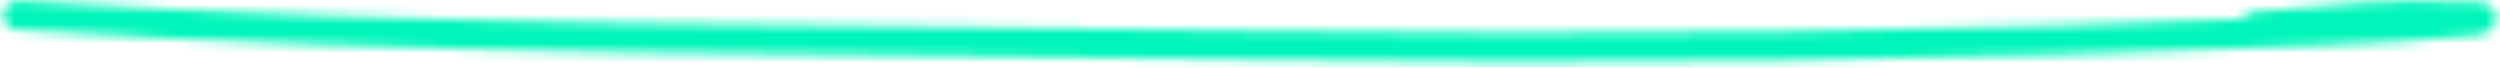 <svg fill="none" height="7" preserveAspectRatio="xMinYMin slice" viewBox="0 0 259 7" width="259" xmlns="http://www.w3.org/2000/svg" xmlns:xlink="http://www.w3.org/1999/xlink"><mask id="a" height="7" maskUnits="userSpaceOnUse" width="259" x="0" y="0"><path d="m1.815 1.58c42.218 2.759 84.84 2.431 127.129 3.09 37.147.579 74.431.136 111.551-1.48 5.188-.226 10.47-.434 15.642-.998.303-.033.666.034.901-.161.517-.431-1.323-.278-1.996-.322-7.189-.468-14.347.434-21.499 1.03" fill="none" stroke="#00f5ba" stroke-linecap="round" stroke-width="3"/></mask><g mask="url(#a)"><path d="m-3-10.544h266v27h-266z" fill="#00f5ba"/></g></svg>
